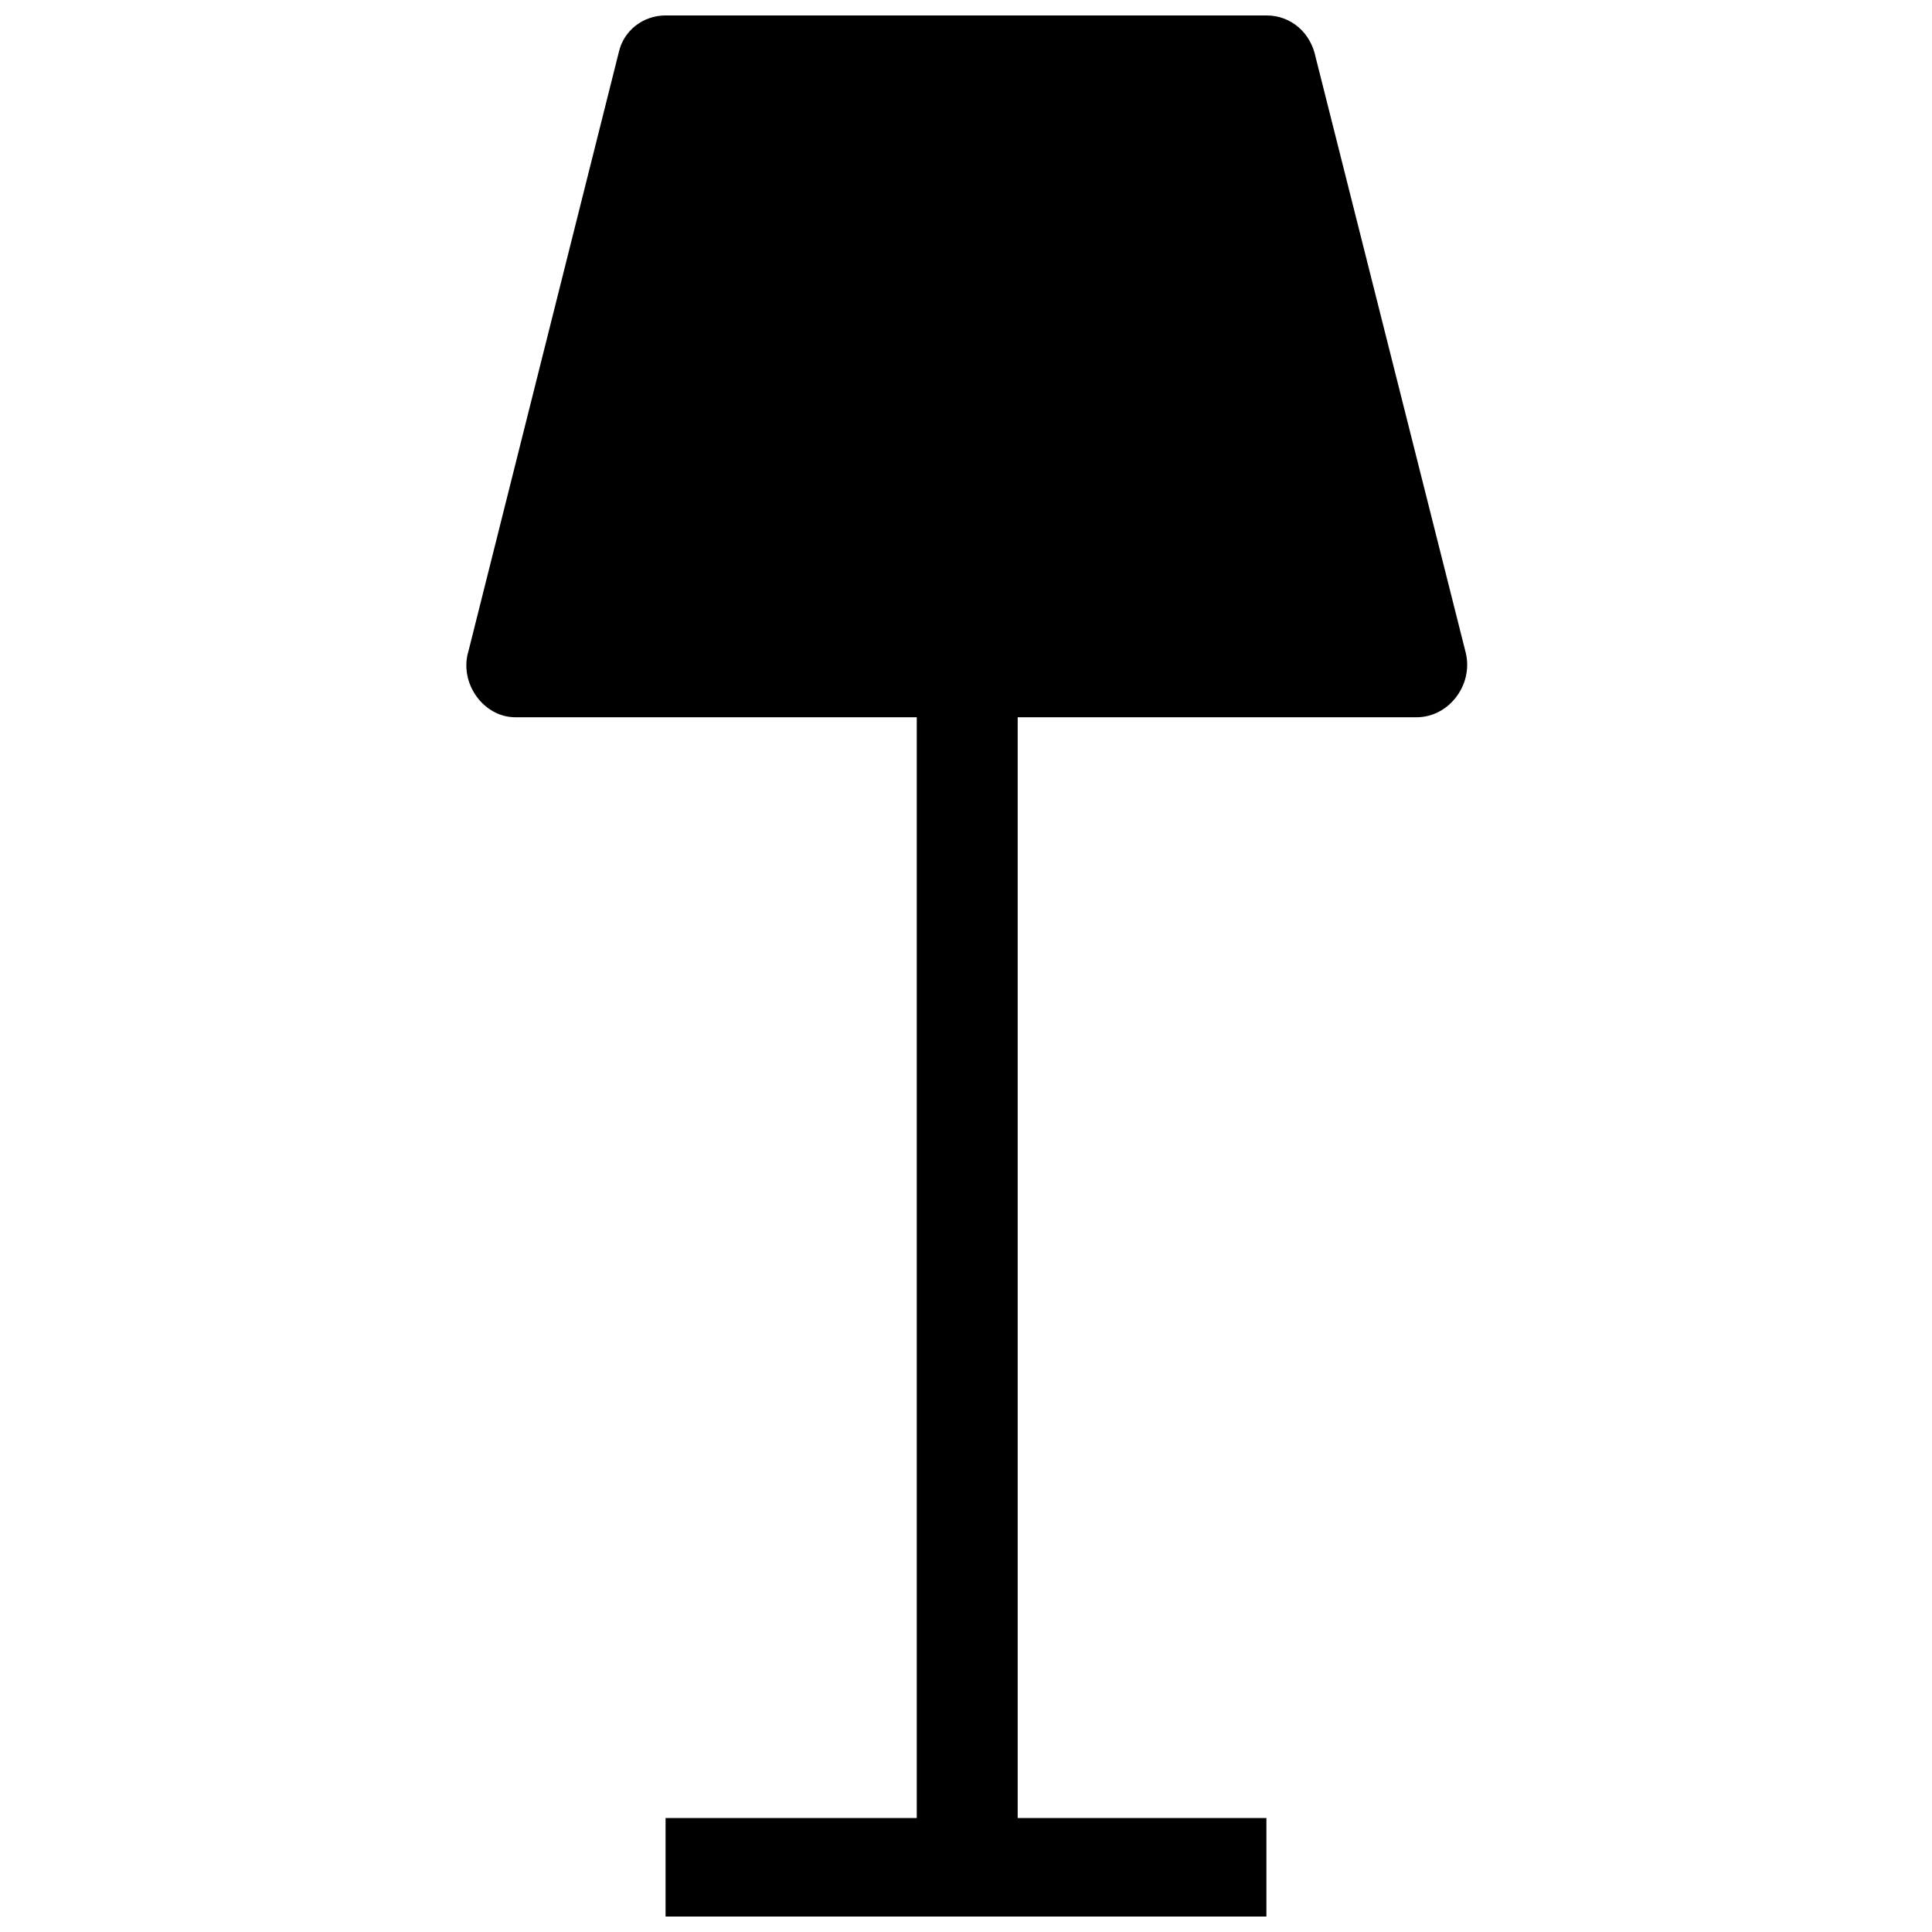 <?xml version="1.0" encoding="UTF-8"?>
<!-- Uploaded to: SVG Repo, www.svgrepo.com, Generator: SVG Repo Mixer Tools -->
<svg width="800px" height="800px" version="1.1" viewBox="144 144 512 512" xmlns="http://www.w3.org/2000/svg">
 <defs>
  <clipPath id="a">
   <path d="m267 148.09h266v503.81h-266z"/>
  </clipPath>
 </defs>
 <g clip-path="url(#a)">
  <path d="m320.38 148.09h159.23c6.527 0 11.746 4.566 13.051 11.094l39.809 157.93c1.957 8.484-4.566 16.969-13.051 16.969h-105.72v291.71h65.914v26.105h-159.23v-26.105h66.566v-291.71h-106.38c-8.484 0-15.012-9.137-12.398-17.621l39.809-158.58c1.305-5.875 6.527-9.789 12.398-9.789z"/>
 </g>
</svg>